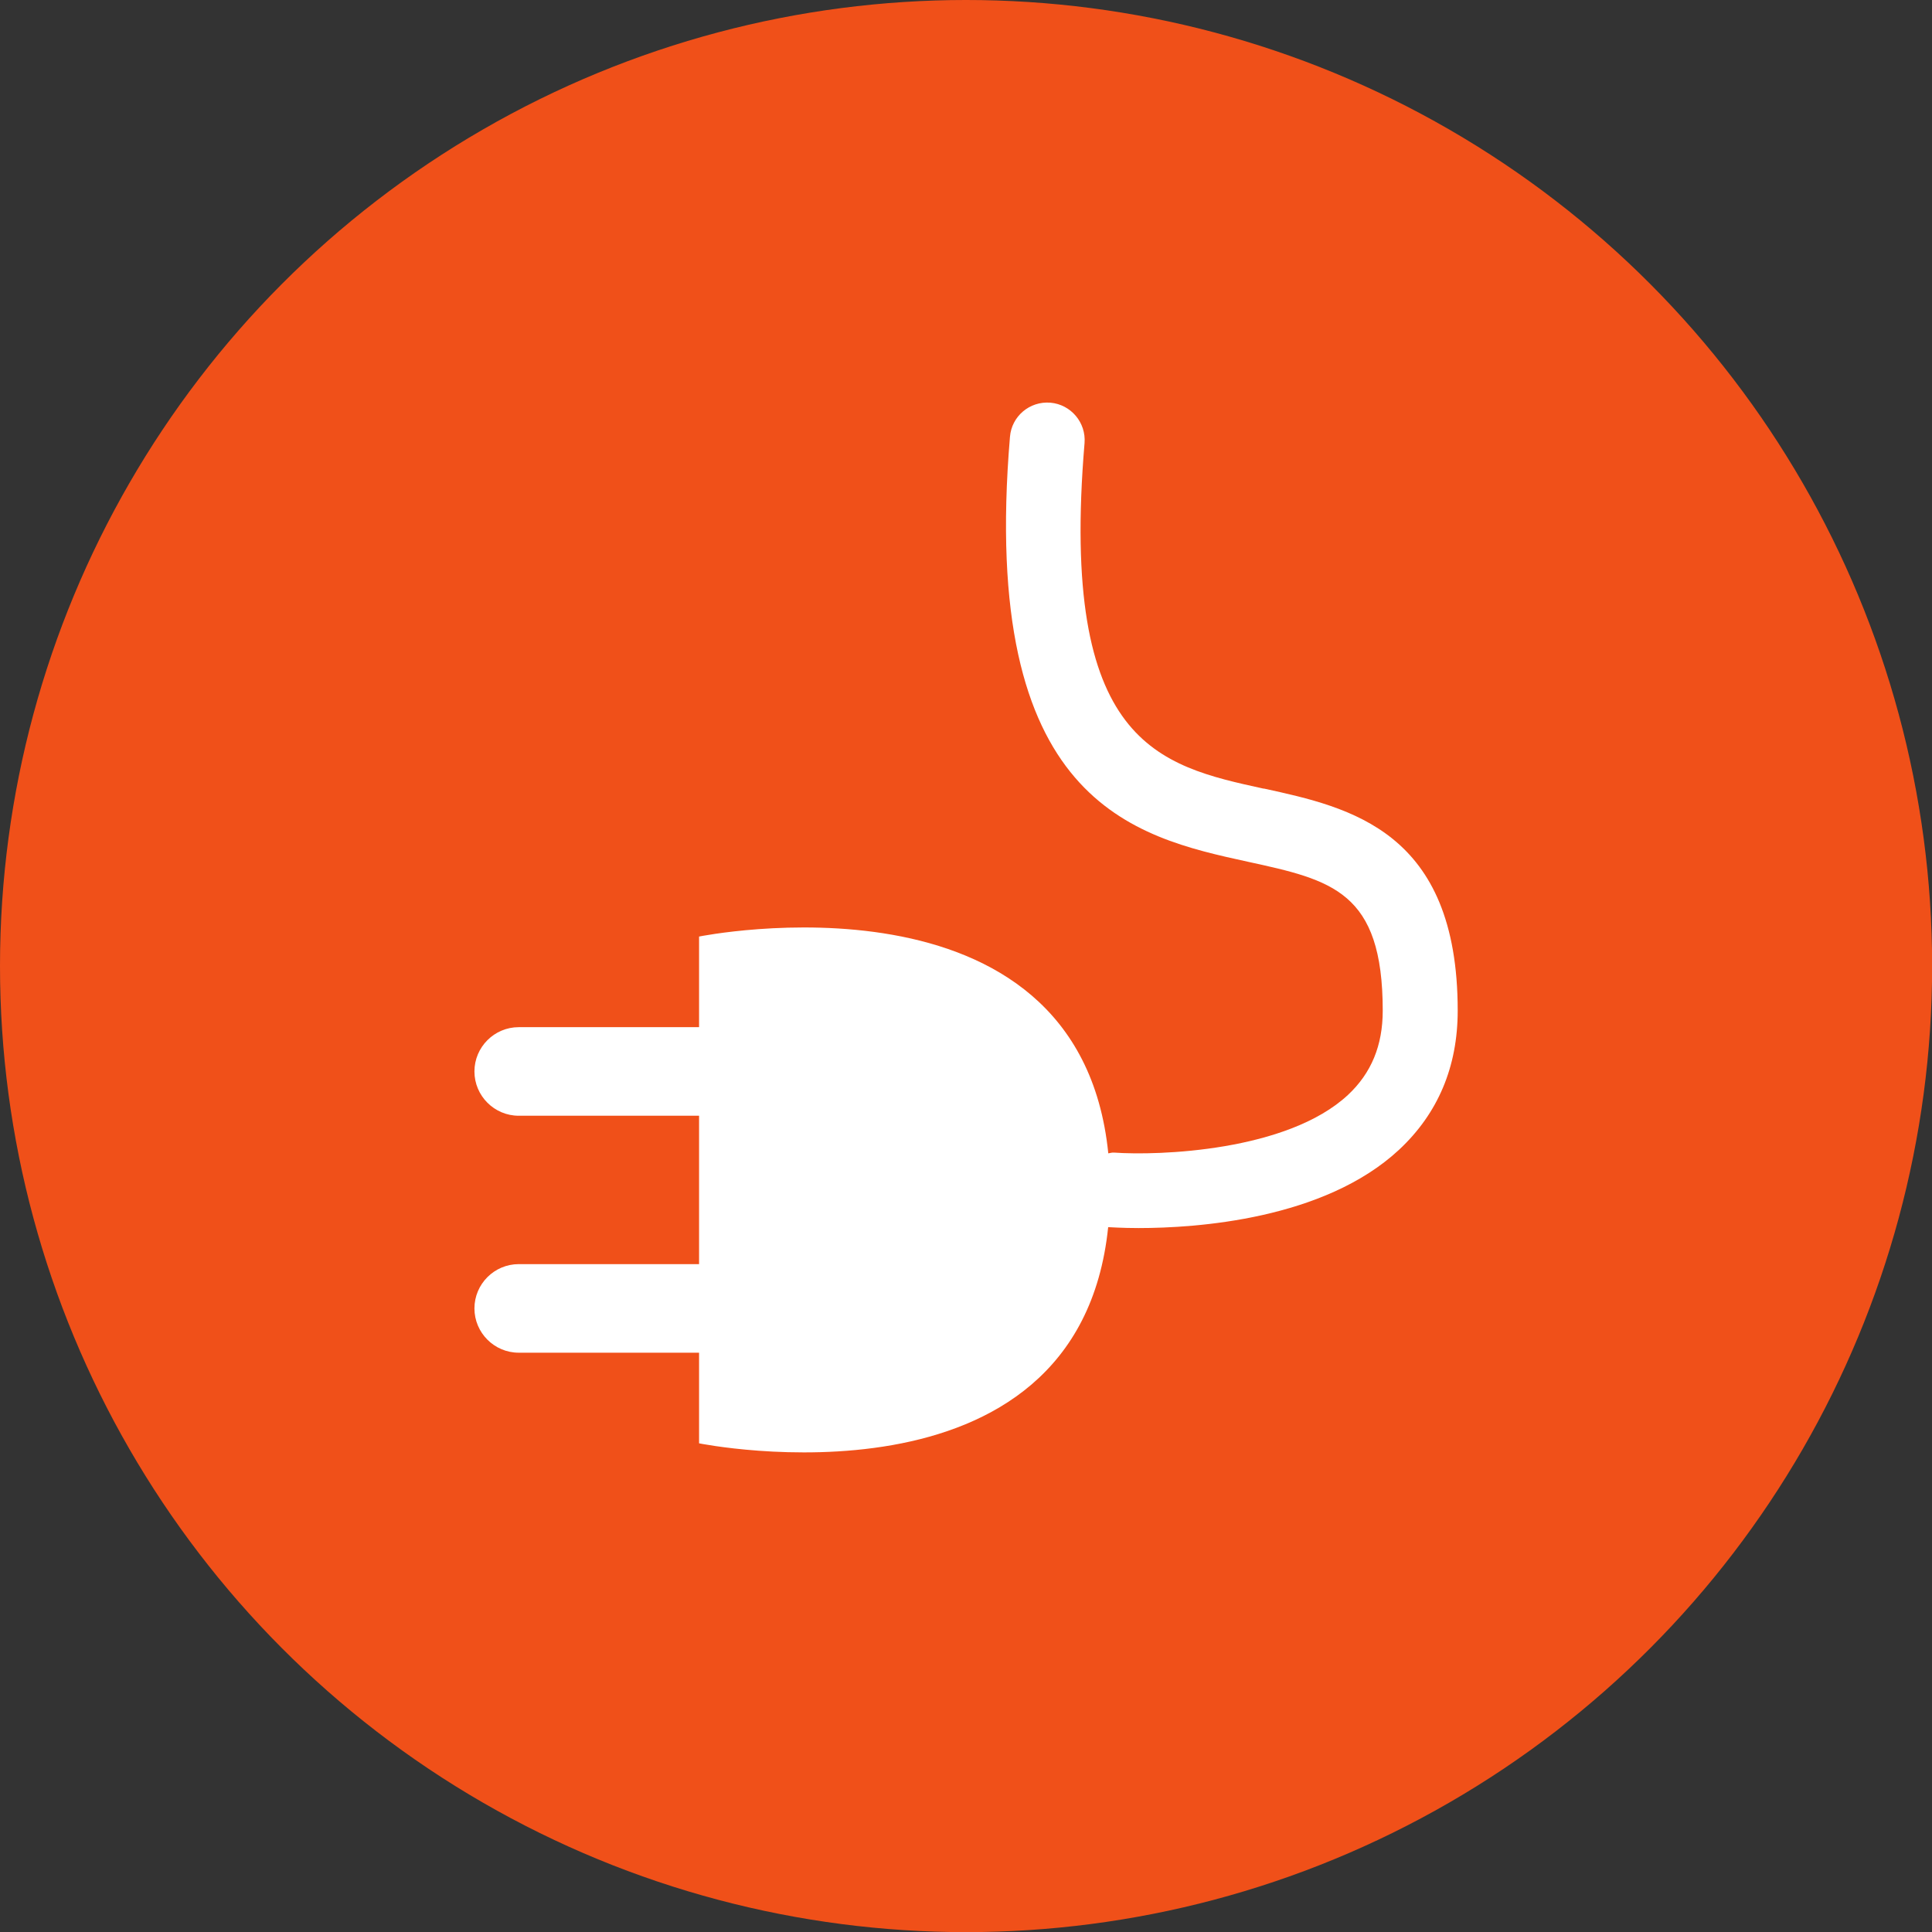 <?xml version="1.0" encoding="UTF-8"?><svg id="Layer_2" xmlns="http://www.w3.org/2000/svg" viewBox="0 0 150.51 150.51"><rect x="0" y="0" width="150.51" height="150.51" fill="#333333" stroke="none"/><g id="Layer_1-2"><circle cx="75.26" cy="75.26" r="75.26" style="fill:#f05019; stroke-width:0px;"/><path d="M98.45,61.44c-8.19-1.79-15.93-3.48-13.96-26.92.13-1.6-1.06-3.01-2.66-3.15-1.62-.13-3.02,1.06-3.15,2.66-2.4,28.53,9.69,31.17,18.52,33.1,6.56,1.43,10.52,2.3,10.52,11.6,0,2.72-.89,4.87-2.71,6.57-4.73,4.4-14.77,4.74-18.24,4.49-.15-.01-.29.04-.43.06-2.32-22.88-31.88-16.89-31.88-16.89v7.06h-14.05c-1.9,0-3.45,1.55-3.45,3.45s1.55,3.45,3.45,3.45h14.05v11.56h-14.05c-1.9,0-3.45,1.55-3.45,3.45s1.55,3.45,3.45,3.45h14.05v7.06s29.52,5.98,31.87-16.84c0,0,.01,0,.02,0,.13,0,1.01.07,2.35.07,4.52,0,14.44-.67,20.28-6.09,3.04-2.83,4.58-6.47,4.58-10.85,0-14-8.38-15.83-15.1-17.3Z" style="fill:#fff; stroke-width:0px;"/></g></svg>